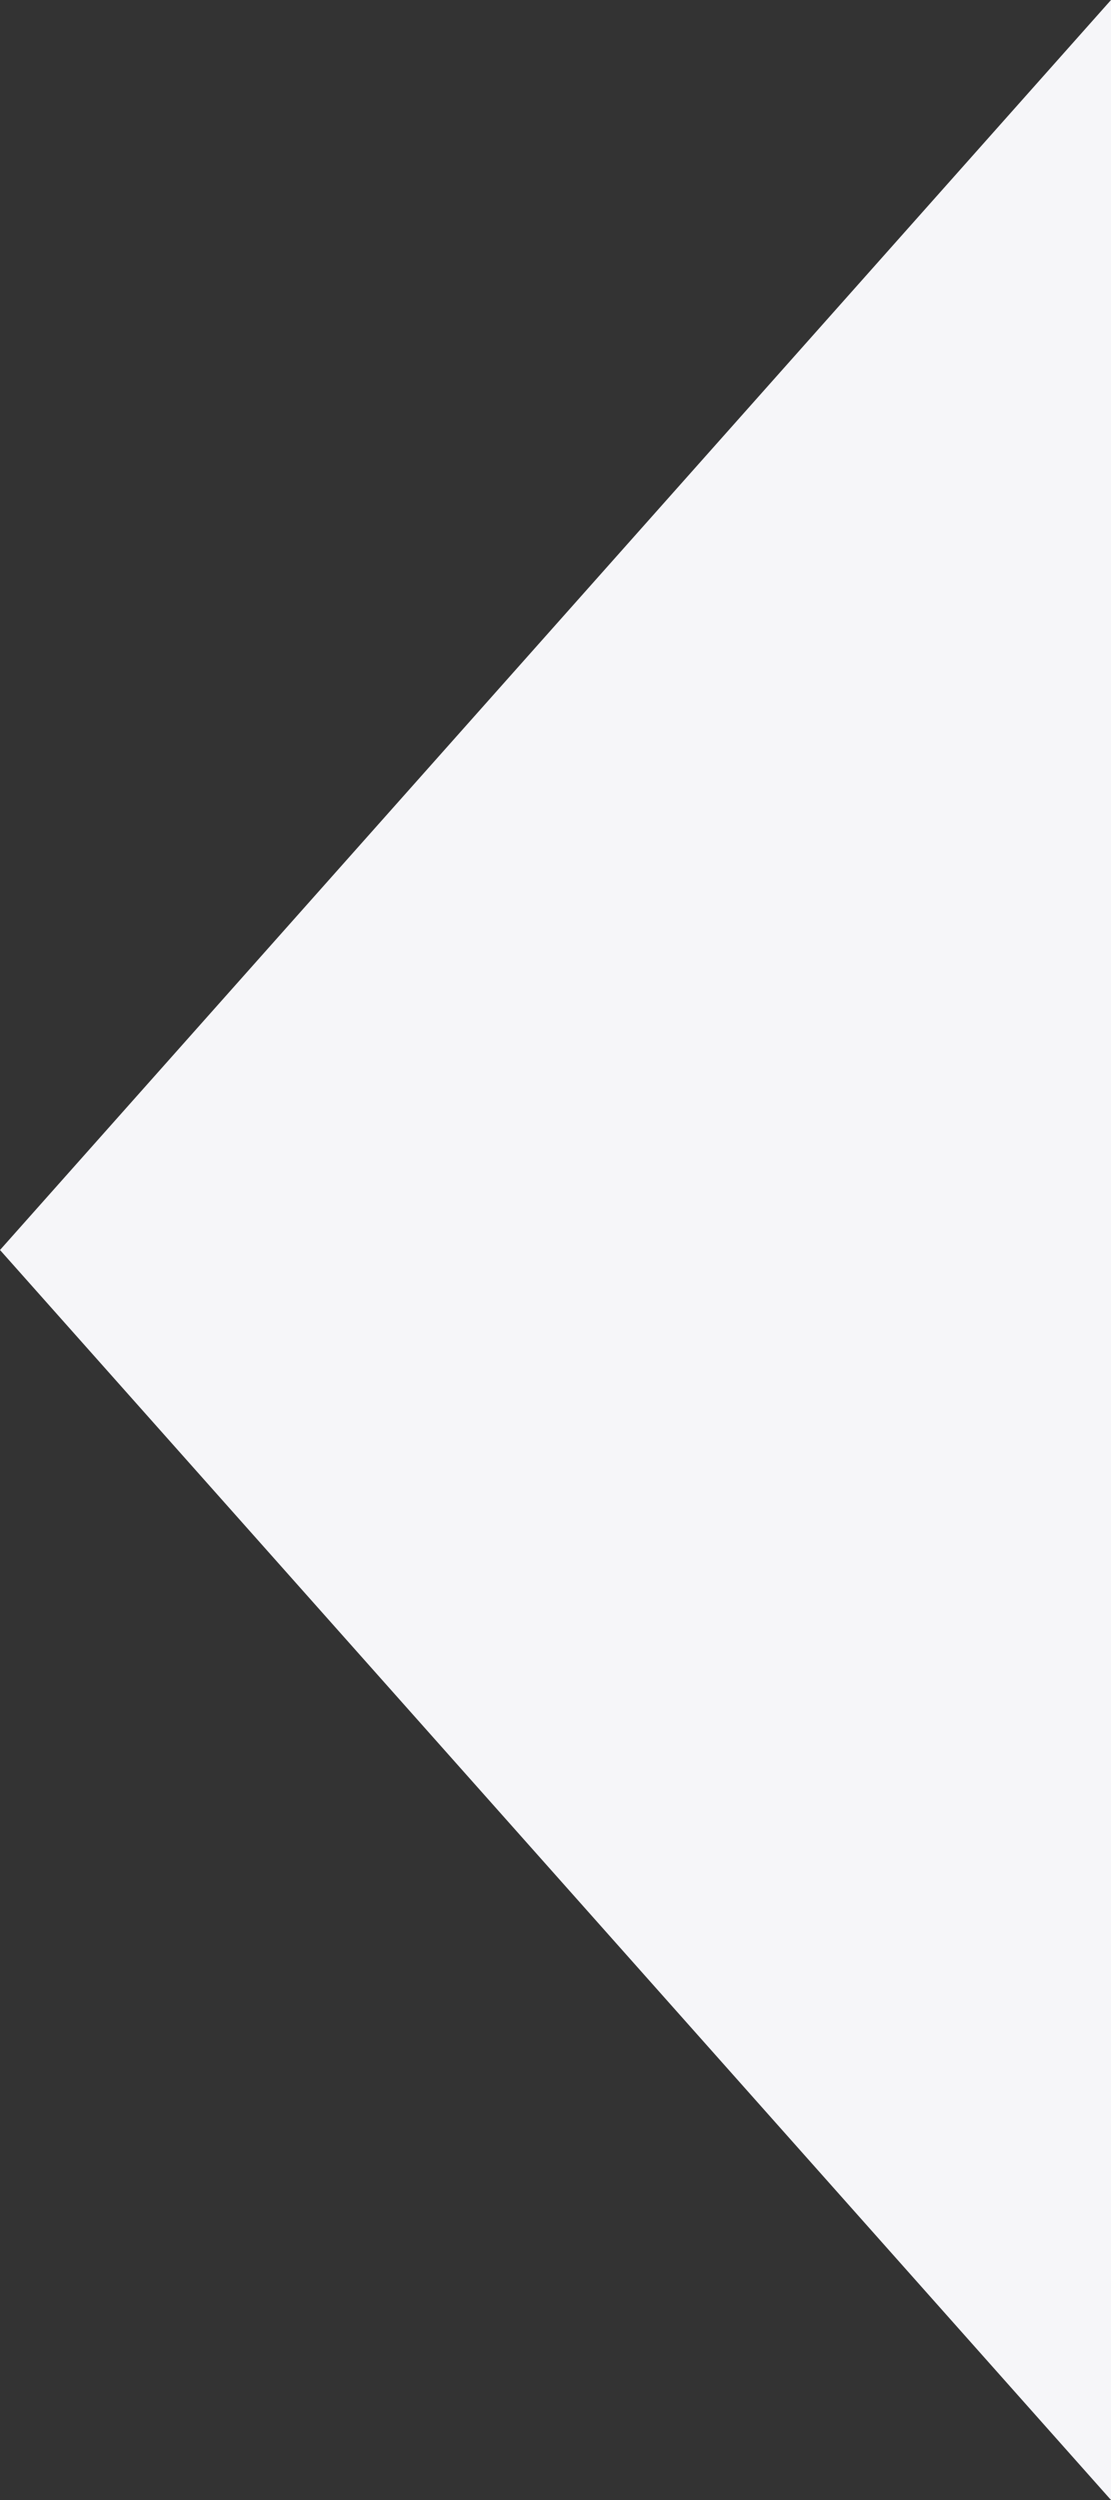 <svg xmlns="http://www.w3.org/2000/svg" width="28" height="63" viewBox="0 0 28 63">
  <rect x="0" y="0" width="28" height="63" fill="#333333" stroke="none"/>
  <path id="Многоугольник_1" data-name="Многоугольник 1" d="M31.5,0,63,28H0Z" transform="translate(0 63) rotate(-90)" fill="#f6f6f9"/>
</svg>
